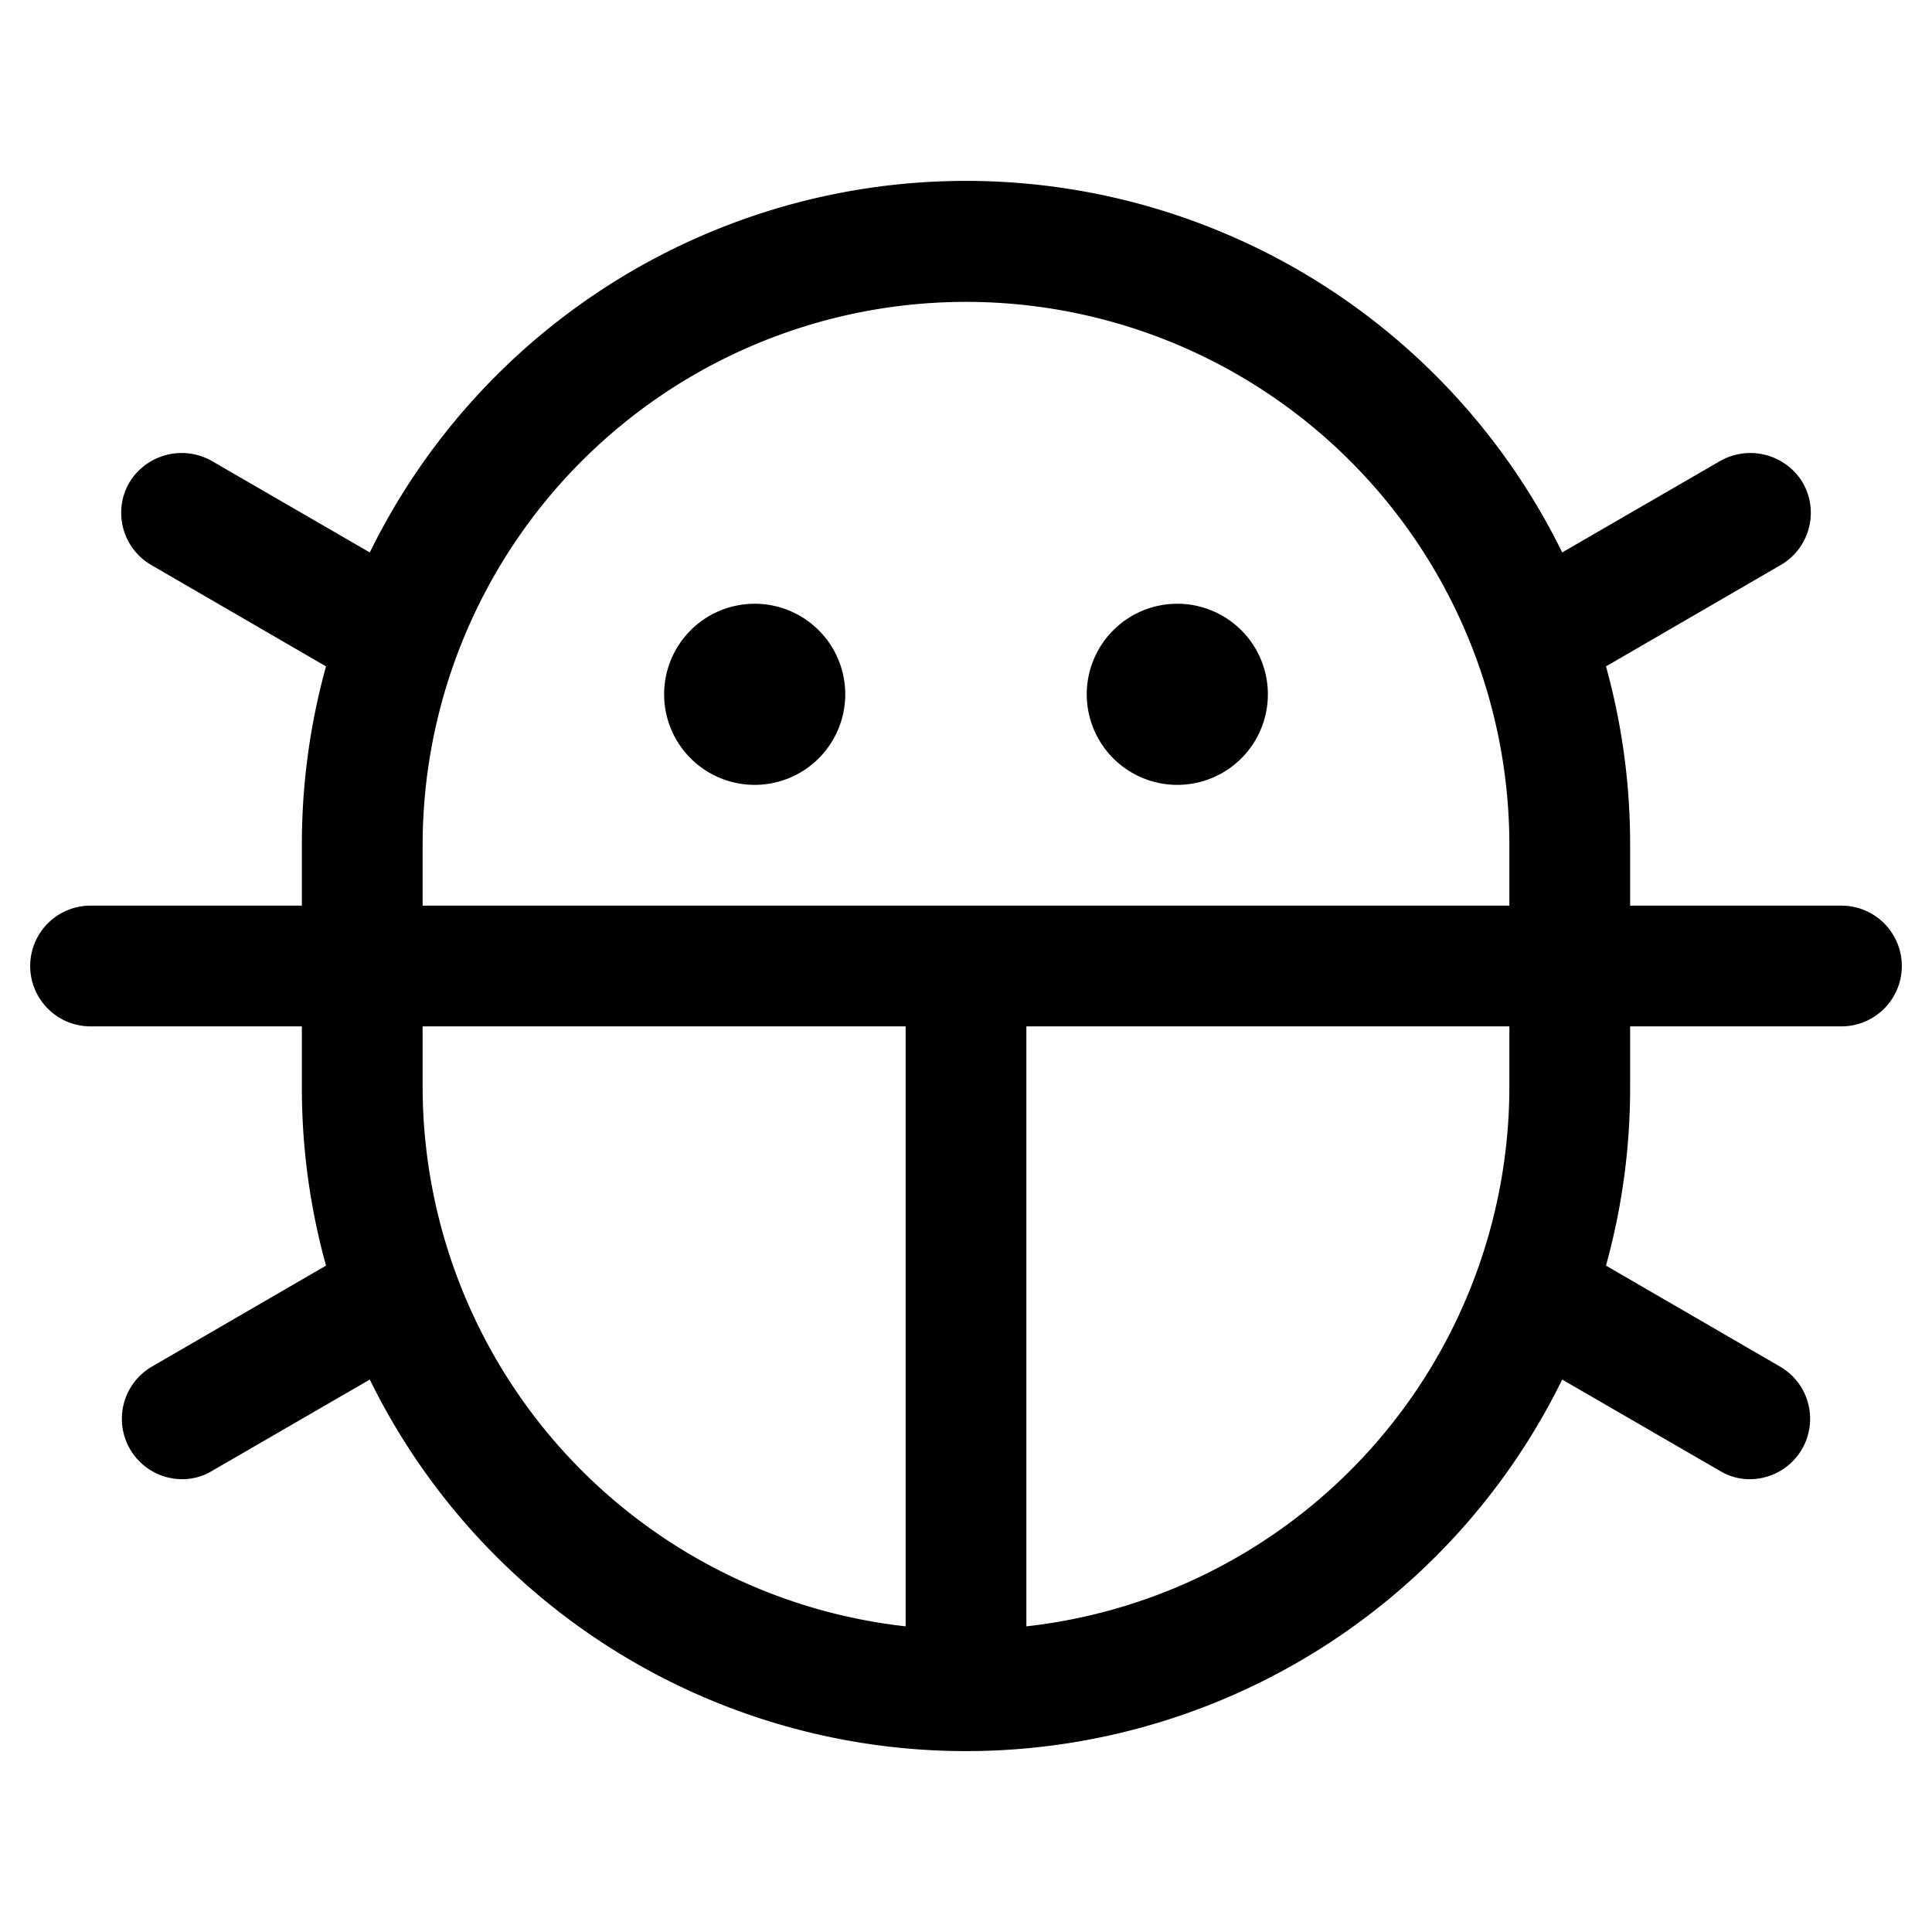 <svg xmlns="http://www.w3.org/2000/svg" viewBox="0 0 256 256" fill="currentColor"><path d="M168,92a12,12,0,1,1-12-12A12,12,0,0,1,168,92ZM100,80a12,12,0,1,0,12,12A12,12,0,0,0,100,80Zm152,48a8,8,0,0,1-8,8H216v8a88.1,88.1,0,0,1-3.2,23.7l23.1,13.4a8,8,0,0,1-4,14.9,7.6,7.6,0,0,1-4-1.1L207,182.8a88,88,0,0,1-158,0L28.1,194.9a7.6,7.6,0,0,1-4,1.1,8,8,0,0,1-4-14.9l23.1-13.4A88.1,88.1,0,0,1,40,144v-8H12a8,8,0,0,1,0-16H40v-8a88.1,88.1,0,0,1,3.2-23.7L20.1,74.9a8,8,0,0,1-3-10.9,8.1,8.1,0,0,1,11-2.9L49,73.2a88,88,0,0,1,158,0l20.9-12.1a8.1,8.1,0,0,1,11,2.9,8,8,0,0,1-3,10.9L212.8,88.3A88.1,88.1,0,0,1,216,112v8h28A8,8,0,0,1,252,128Zm-132,8H56v8a72,72,0,0,0,64,71.5Zm80,0H136v79.5A72,72,0,0,0,200,144Zm0-24a72,72,0,0,0-144,0v8H200Z"/></svg>